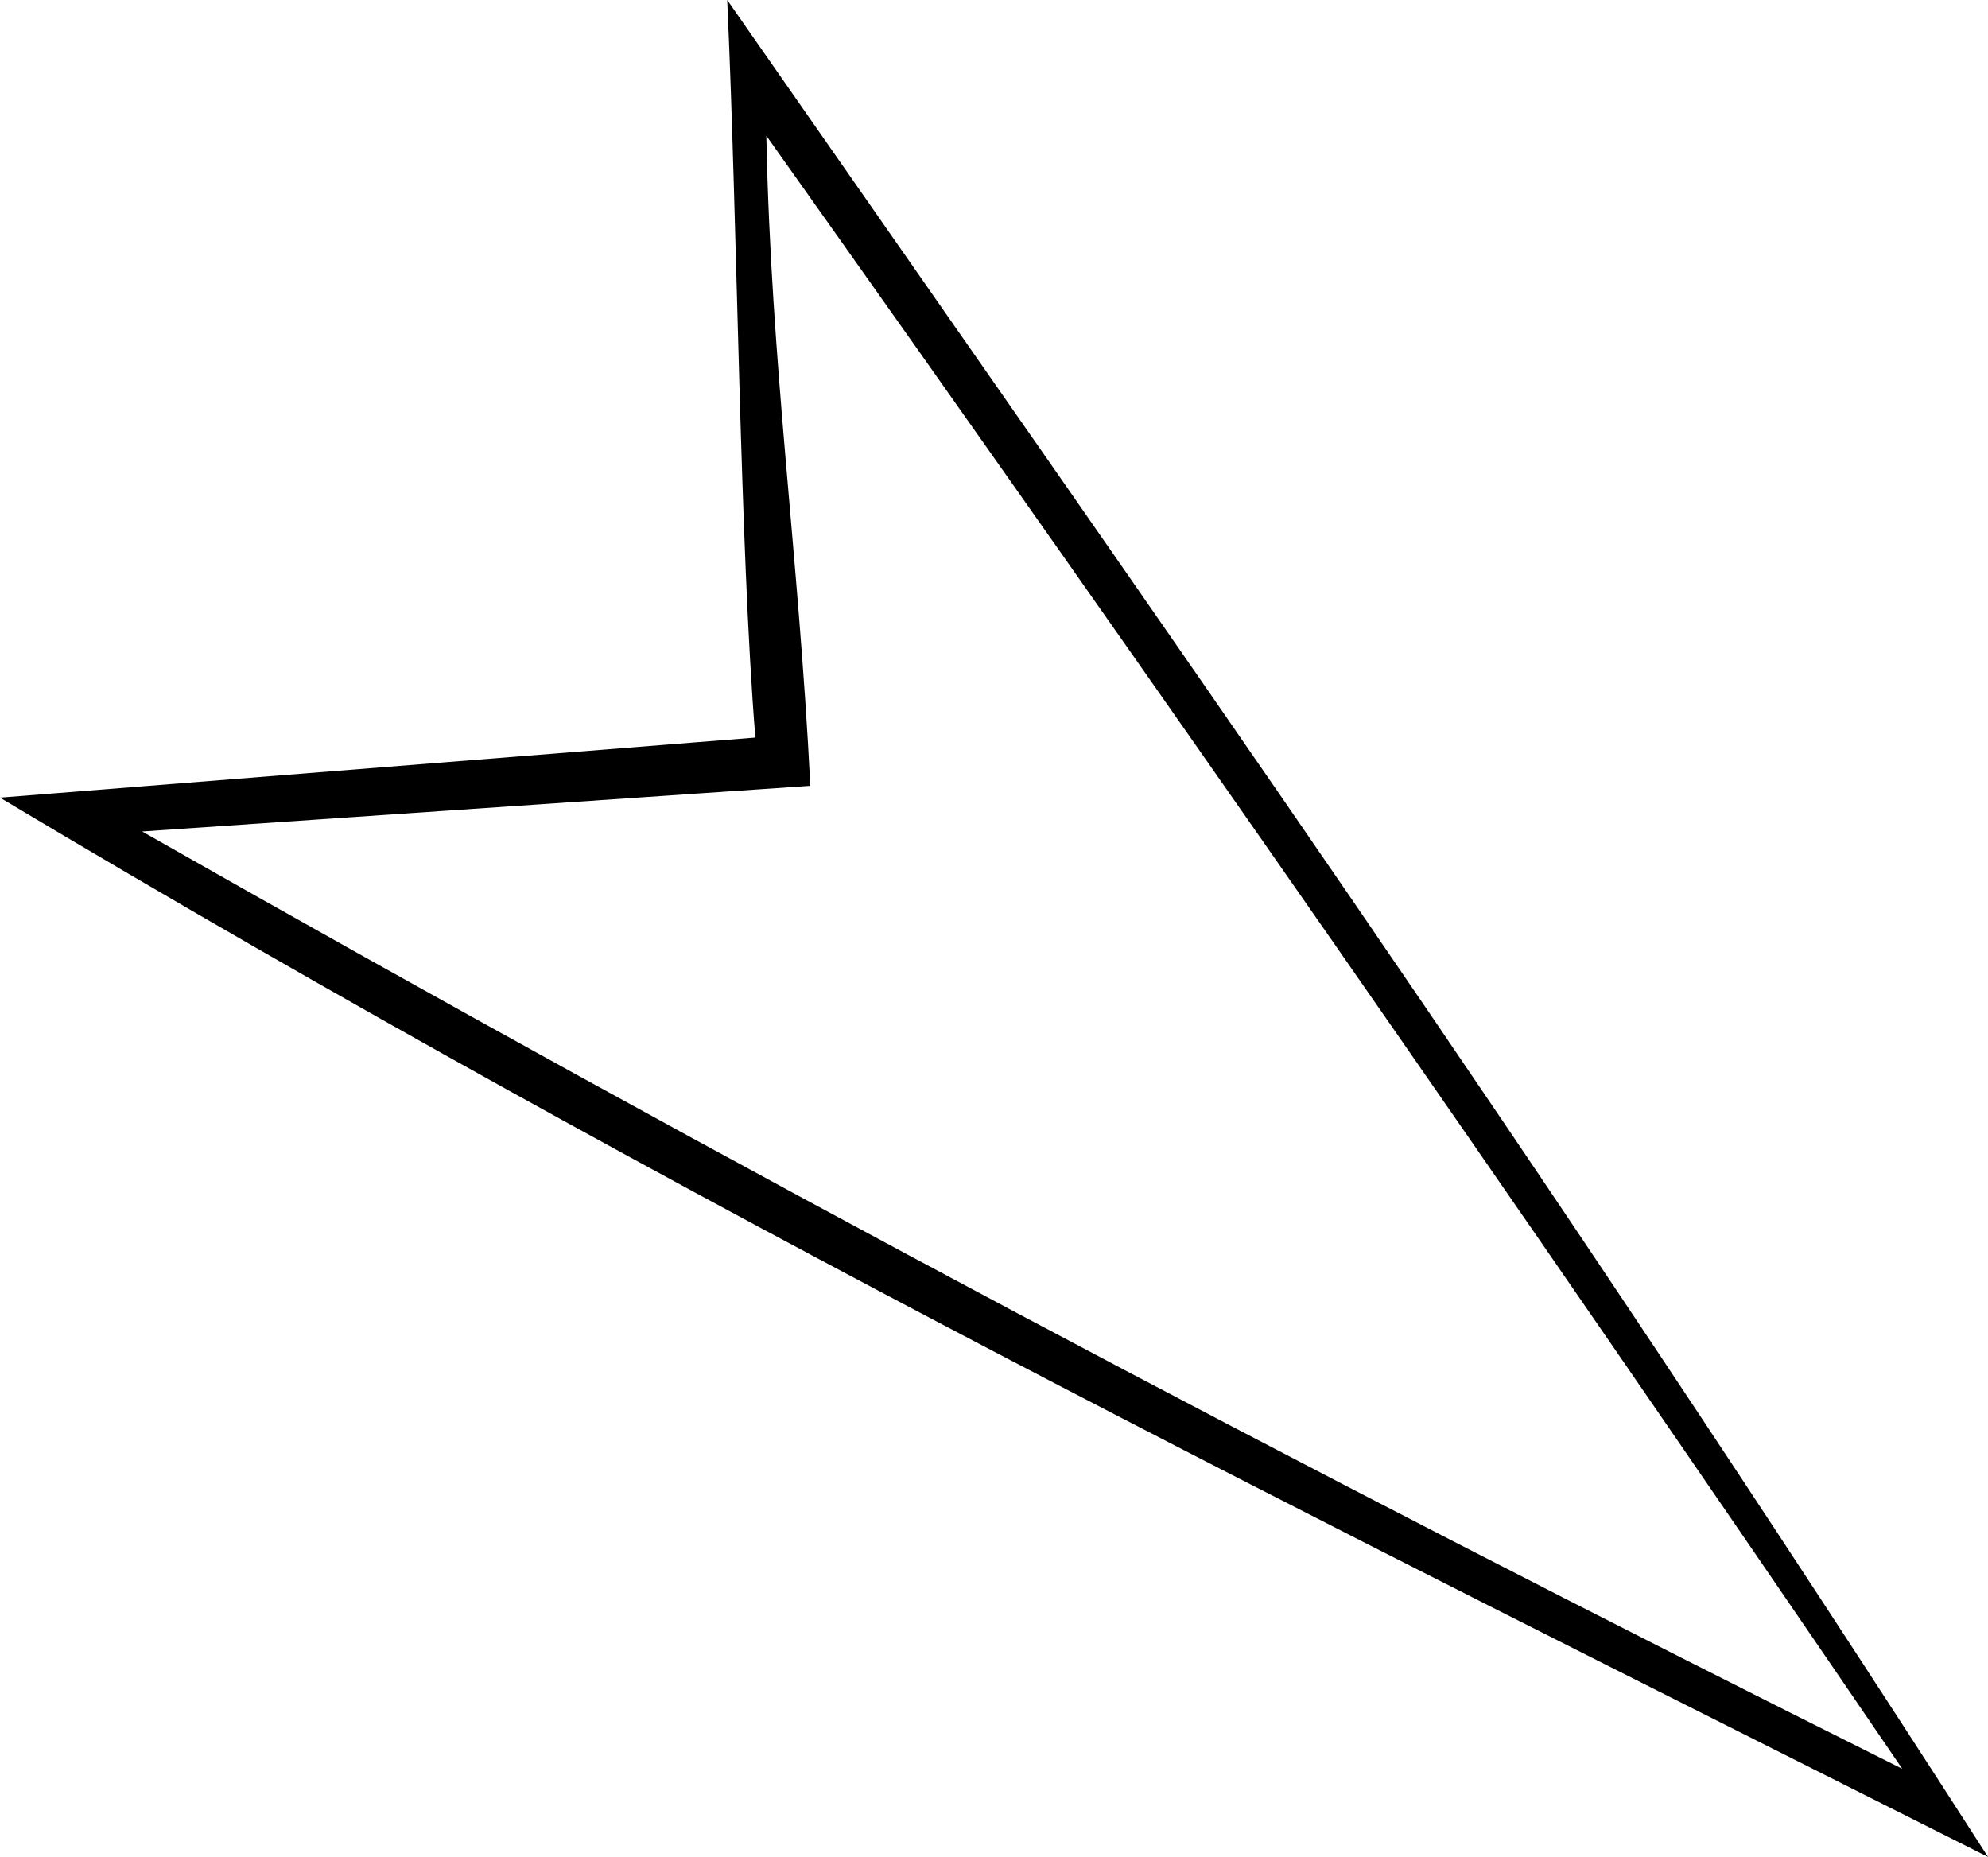 <?xml version="1.0" encoding="UTF-8" standalone="no"?>
<!-- Created with Inkscape (http://www.inkscape.org/) -->
<svg
   xmlns:dc="http://purl.org/dc/elements/1.1/"
   xmlns:cc="http://creativecommons.org/ns#"
   xmlns:rdf="http://www.w3.org/1999/02/22-rdf-syntax-ns#"
   xmlns:svg="http://www.w3.org/2000/svg"
   xmlns="http://www.w3.org/2000/svg"
   xmlns:sodipodi="http://sodipodi.sourceforge.net/DTD/sodipodi-0.dtd"
   xmlns:inkscape="http://www.inkscape.org/namespaces/inkscape"
   id="svg2634"
   sodipodi:version="0.32"
   inkscape:version="0.46"
   width="81.269"
   height="75.902"
   version="1.0"
   sodipodi:docname="4pdd.svg"
   inkscape:output_extension="org.inkscape.output.svg.inkscape">
  <defs
     id="defs2637">
    <inkscape:perspective
       sodipodi:type="inkscape:persp3d"
       inkscape:vp_x="0 : 526.18109 : 1"
       inkscape:vp_y="0 : 1000 : 0"
       inkscape:vp_z="744.09448 : 526.18109 : 1"
       inkscape:persp3d-origin="372.04724 : 350.78739 : 1"
       id="perspective2641" />
  </defs>
  <sodipodi:namedview
     inkscape:window-height="720"
     inkscape:window-width="1280"
     inkscape:pageshadow="2"
     inkscape:pageopacity="0.0"
     guidetolerance="10.0"
     gridtolerance="10.0"
     objecttolerance="10.0"
     borderopacity="1.0"
     bordercolor="#666666"
     pagecolor="#ffffff"
     id="base"
     showgrid="false"
     showguides="true"
     inkscape:guide-bbox="true"
     inkscape:zoom="3.6705992"
     inkscape:cx="137.65409"
     inkscape:cy="20.81554"
     inkscape:window-x="-8"
     inkscape:window-y="-8"
     inkscape:current-layer="svg2634" />
  <path
     style="fill:#000000"
     d="M 0,32.604 L 30.878,30.148 C 30.237,22.184 30.156,9.376 29.728,0 C 48.234,26.564 62.378,46.525 81.269,75.902 C 53.865,62.11 28.025,49.37 0,32.604 z M 31.327,5.548 C 31.514,14.877 32.643,22.596 33.126,32.12 L 5.81,33.987 C 29.901,47.695 52.947,59.914 77.764,72.3 C 61.383,48.288 47.66,28.563 31.327,5.548 z"
     id="path2649"
     sodipodi:nodetypes="cccccccccc" />
</svg>
